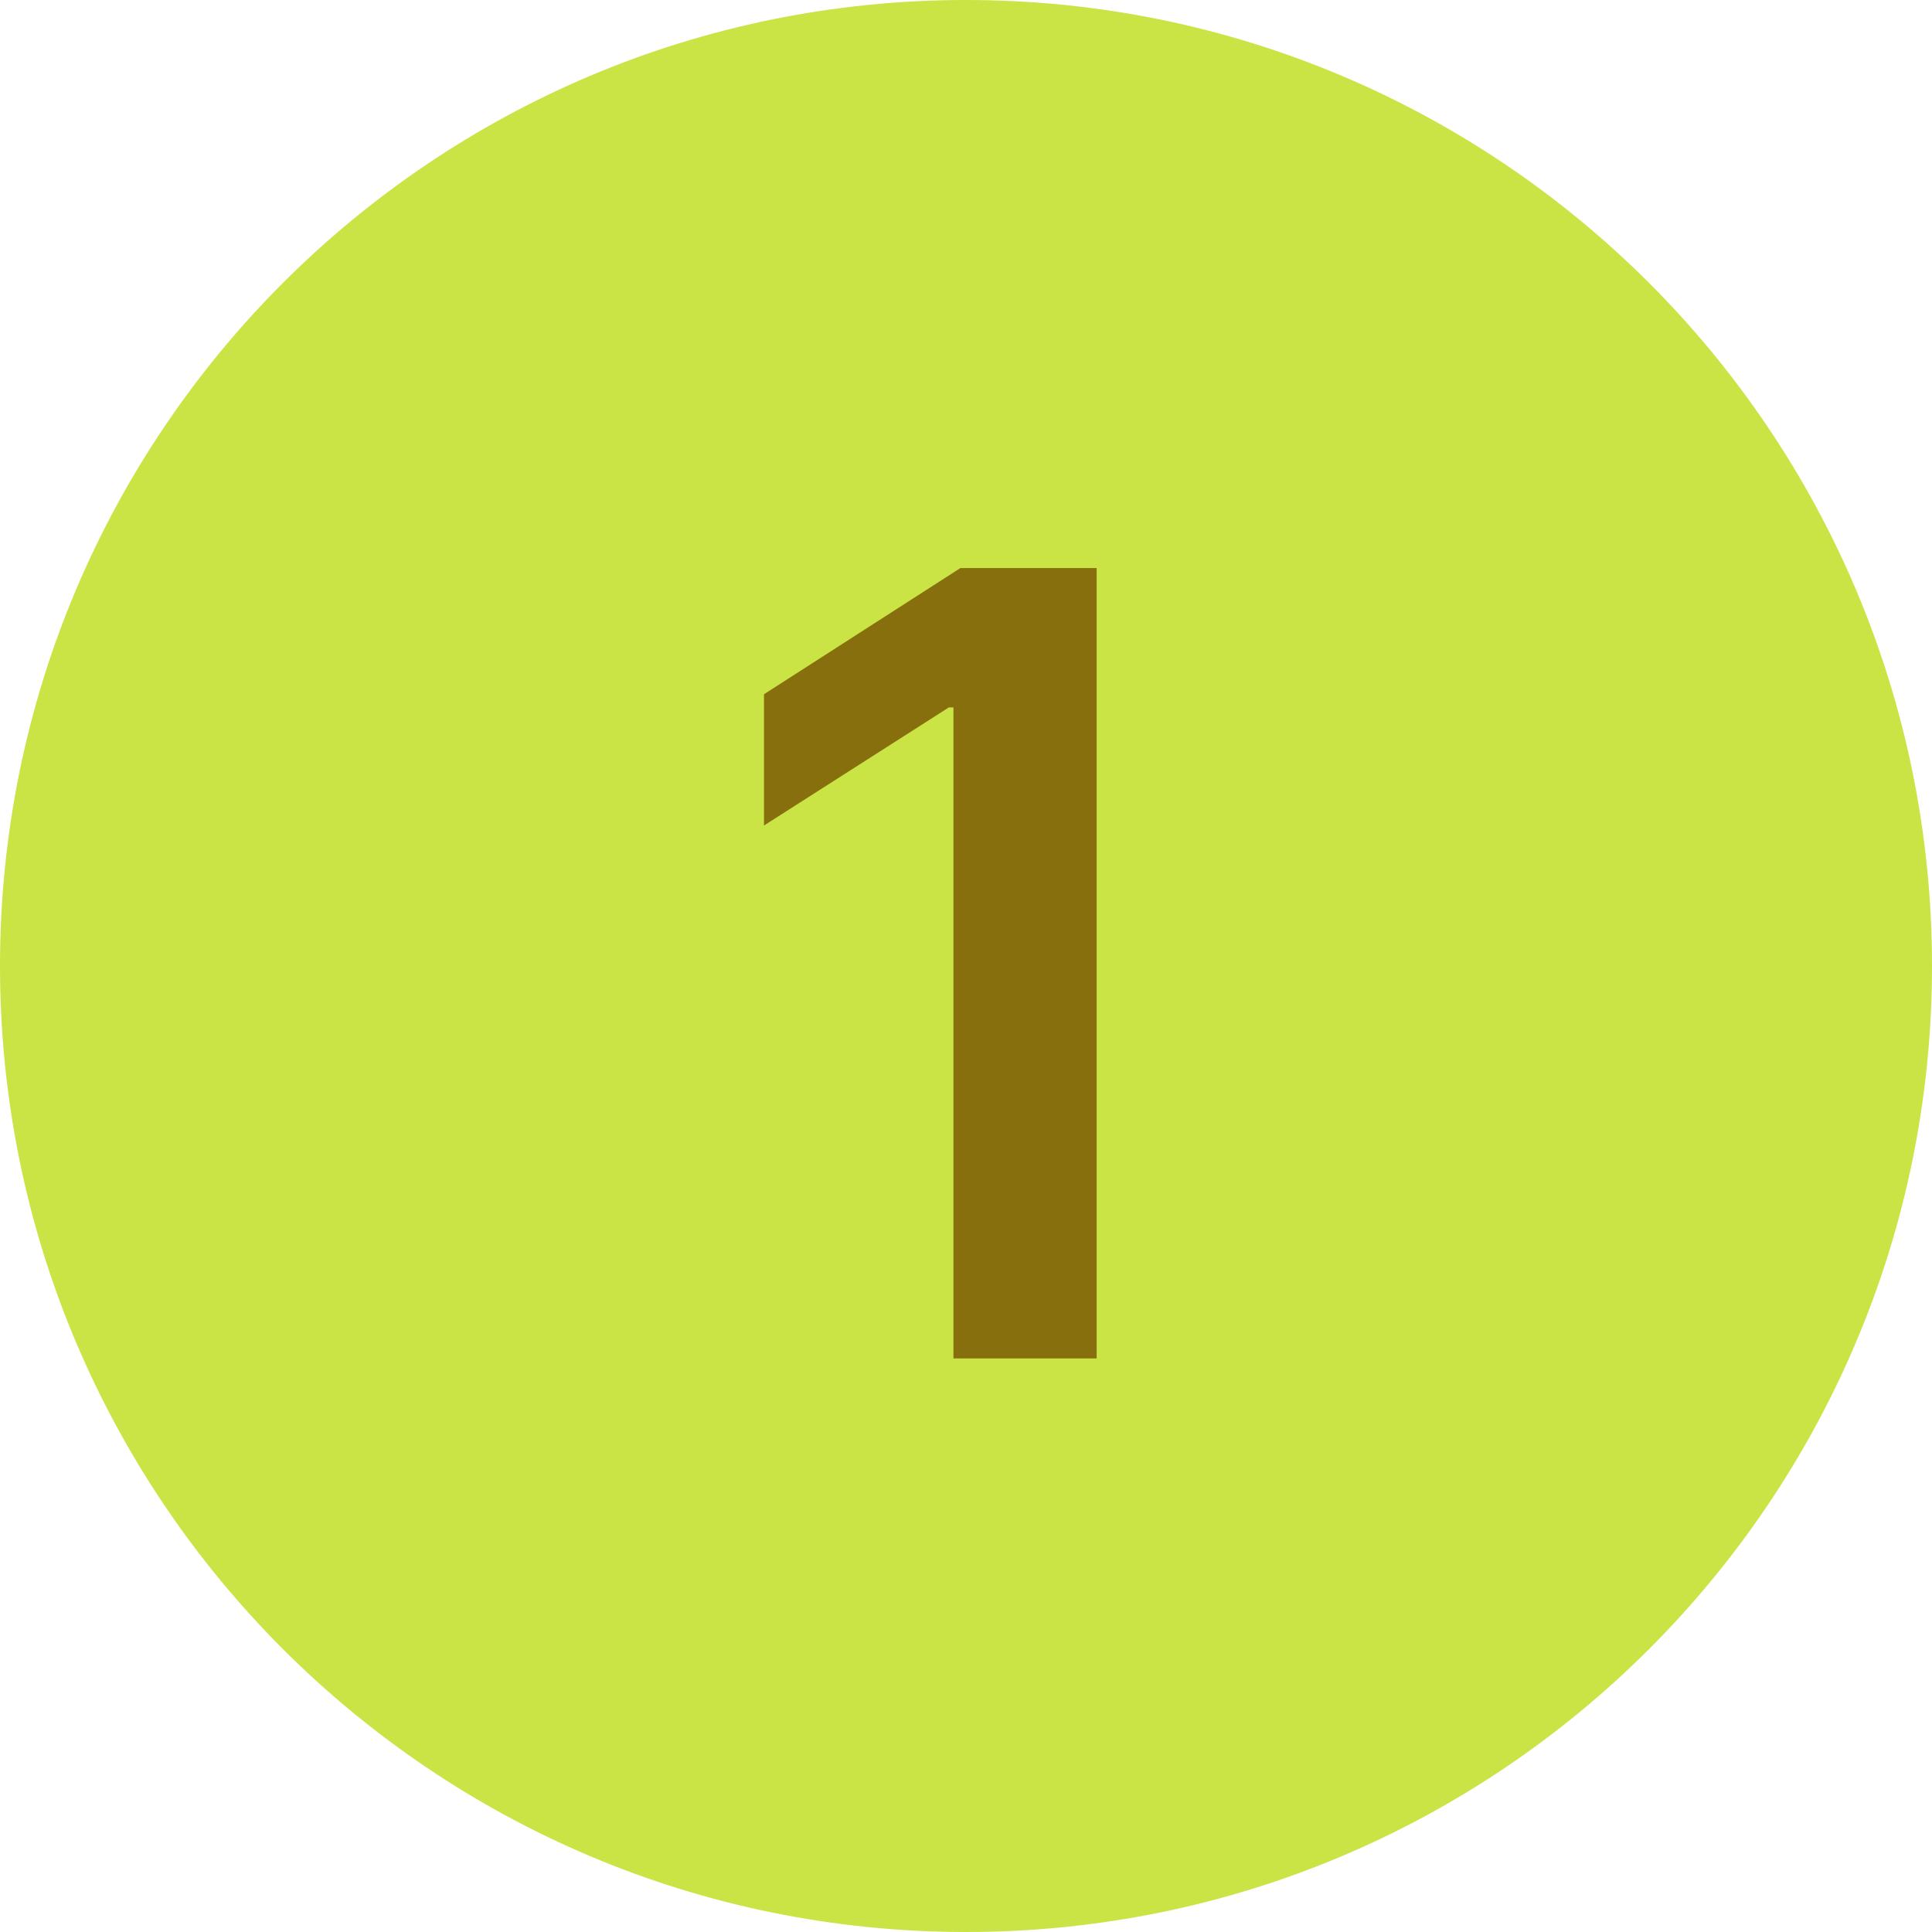 <svg xmlns="http://www.w3.org/2000/svg" width="32" height="32" viewBox="0 0 32 32" fill="none"><path d="M0 16C0 7.163 7.163 0 16 0C24.837 0 32 7.163 32 16C32 24.837 24.837 32 16 32C7.163 32 0 24.837 0 16Z" fill="#C9E444"></path><path d="M18.164 9.409V22.5H15.792V11.717H15.716L12.654 13.673V11.499L15.907 9.409H18.164Z" fill="#876F0E"></path></svg>